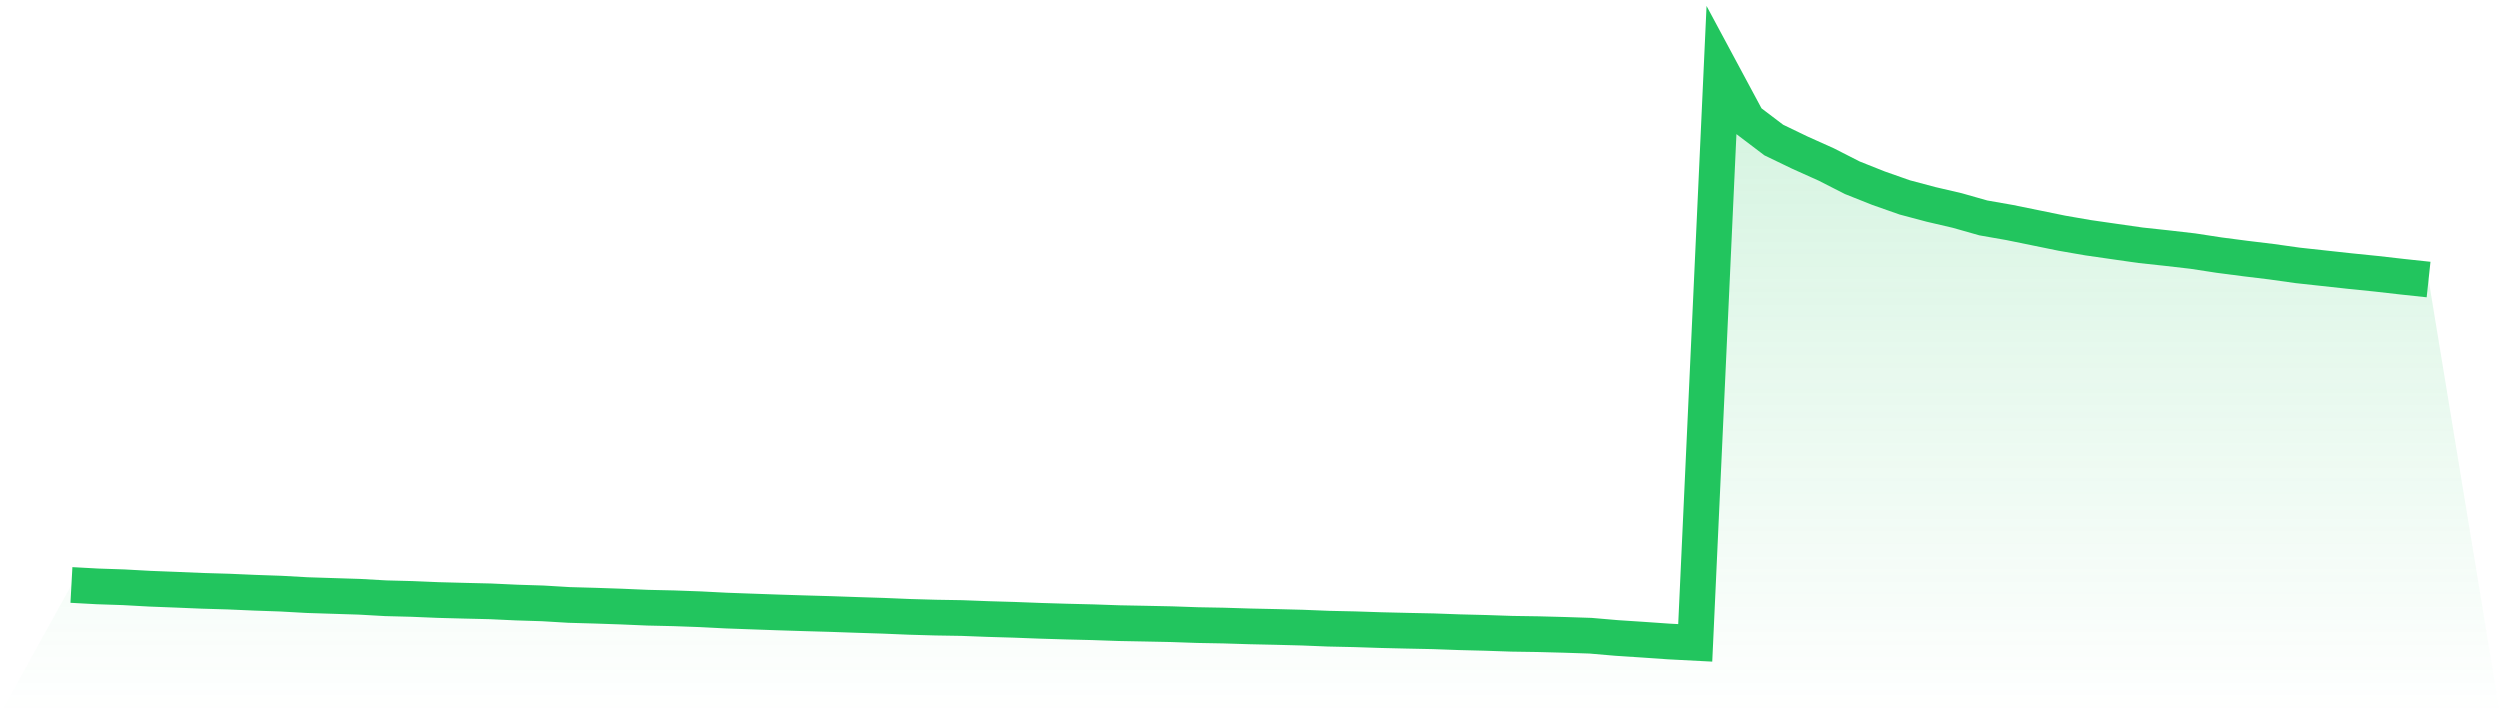 <svg viewBox="0 0 140 40" xmlns="http://www.w3.org/2000/svg">
<defs>
<linearGradient id="gradient" x1="0" x2="0" y1="0" y2="1">
<stop offset="0%" stop-color="#22c55e" stop-opacity="0.2"/>
<stop offset="100%" stop-color="#22c55e" stop-opacity="0"/>
</linearGradient>
</defs>
<path d="M4,32.758 L4,32.758 L5.467,32.838 L6.933,32.887 L8.4,32.968 L9.867,33.025 L11.333,33.086 L12.8,33.129 L14.267,33.193 L15.733,33.244 L17.2,33.326 L18.667,33.373 L20.133,33.419 L21.6,33.502 L23.067,33.54 L24.533,33.601 L26,33.64 L27.467,33.675 L28.933,33.743 L30.4,33.789 L31.867,33.877 L33.333,33.918 L34.8,33.968 L36.267,34.031 L37.733,34.064 L39.2,34.117 L40.667,34.192 L42.133,34.245 L43.6,34.297 L45.067,34.343 L46.533,34.385 L48,34.436 L49.467,34.483 L50.933,34.544 L52.4,34.586 L53.867,34.61 L55.333,34.666 L56.8,34.709 L58.267,34.765 L59.733,34.809 L61.2,34.845 L62.667,34.896 L64.133,34.924 L65.6,34.954 L67.067,35.005 L68.533,35.032 L70,35.077 L71.467,35.109 L72.933,35.147 L74.4,35.206 L75.867,35.238 L77.333,35.286 L78.8,35.321 L80.267,35.351 L81.733,35.404 L83.2,35.441 L84.667,35.491 L86.133,35.513 L87.6,35.552 L89.067,35.6 L90.533,35.726 L92,35.822 L93.467,35.924 L94.933,36 L96.4,4 L97.867,6.732 L99.333,7.843 L100.8,8.55 L102.267,9.209 L103.733,9.956 L105.2,10.539 L106.667,11.055 L108.133,11.445 L109.6,11.787 L111.067,12.203 L112.533,12.46 L114,12.759 L115.467,13.059 L116.933,13.313 L118.4,13.524 L119.867,13.734 L121.333,13.892 L122.8,14.061 L124.267,14.286 L125.733,14.477 L127.2,14.655 L128.667,14.861 L130.133,15.021 L131.6,15.181 L133.067,15.33 L134.533,15.497 L136,15.654 L140,40 L0,40 z" fill="url(#gradient)"/>
<path d="M4,32.758 L4,32.758 L5.467,32.838 L6.933,32.887 L8.4,32.968 L9.867,33.025 L11.333,33.086 L12.8,33.129 L14.267,33.193 L15.733,33.244 L17.2,33.326 L18.667,33.373 L20.133,33.419 L21.6,33.502 L23.067,33.54 L24.533,33.601 L26,33.64 L27.467,33.675 L28.933,33.743 L30.4,33.789 L31.867,33.877 L33.333,33.918 L34.8,33.968 L36.267,34.031 L37.733,34.064 L39.2,34.117 L40.667,34.192 L42.133,34.245 L43.6,34.297 L45.067,34.343 L46.533,34.385 L48,34.436 L49.467,34.483 L50.933,34.544 L52.4,34.586 L53.867,34.61 L55.333,34.666 L56.8,34.709 L58.267,34.765 L59.733,34.809 L61.2,34.845 L62.667,34.896 L64.133,34.924 L65.6,34.954 L67.067,35.005 L68.533,35.032 L70,35.077 L71.467,35.109 L72.933,35.147 L74.4,35.206 L75.867,35.238 L77.333,35.286 L78.8,35.321 L80.267,35.351 L81.733,35.404 L83.2,35.441 L84.667,35.491 L86.133,35.513 L87.6,35.552 L89.067,35.6 L90.533,35.726 L92,35.822 L93.467,35.924 L94.933,36 L96.4,4 L97.867,6.732 L99.333,7.843 L100.8,8.55 L102.267,9.209 L103.733,9.956 L105.2,10.539 L106.667,11.055 L108.133,11.445 L109.6,11.787 L111.067,12.203 L112.533,12.46 L114,12.759 L115.467,13.059 L116.933,13.313 L118.4,13.524 L119.867,13.734 L121.333,13.892 L122.8,14.061 L124.267,14.286 L125.733,14.477 L127.2,14.655 L128.667,14.861 L130.133,15.021 L131.6,15.181 L133.067,15.33 L134.533,15.497 L136,15.654" fill="none" stroke="#22c55e" stroke-width="2"/>
</svg>